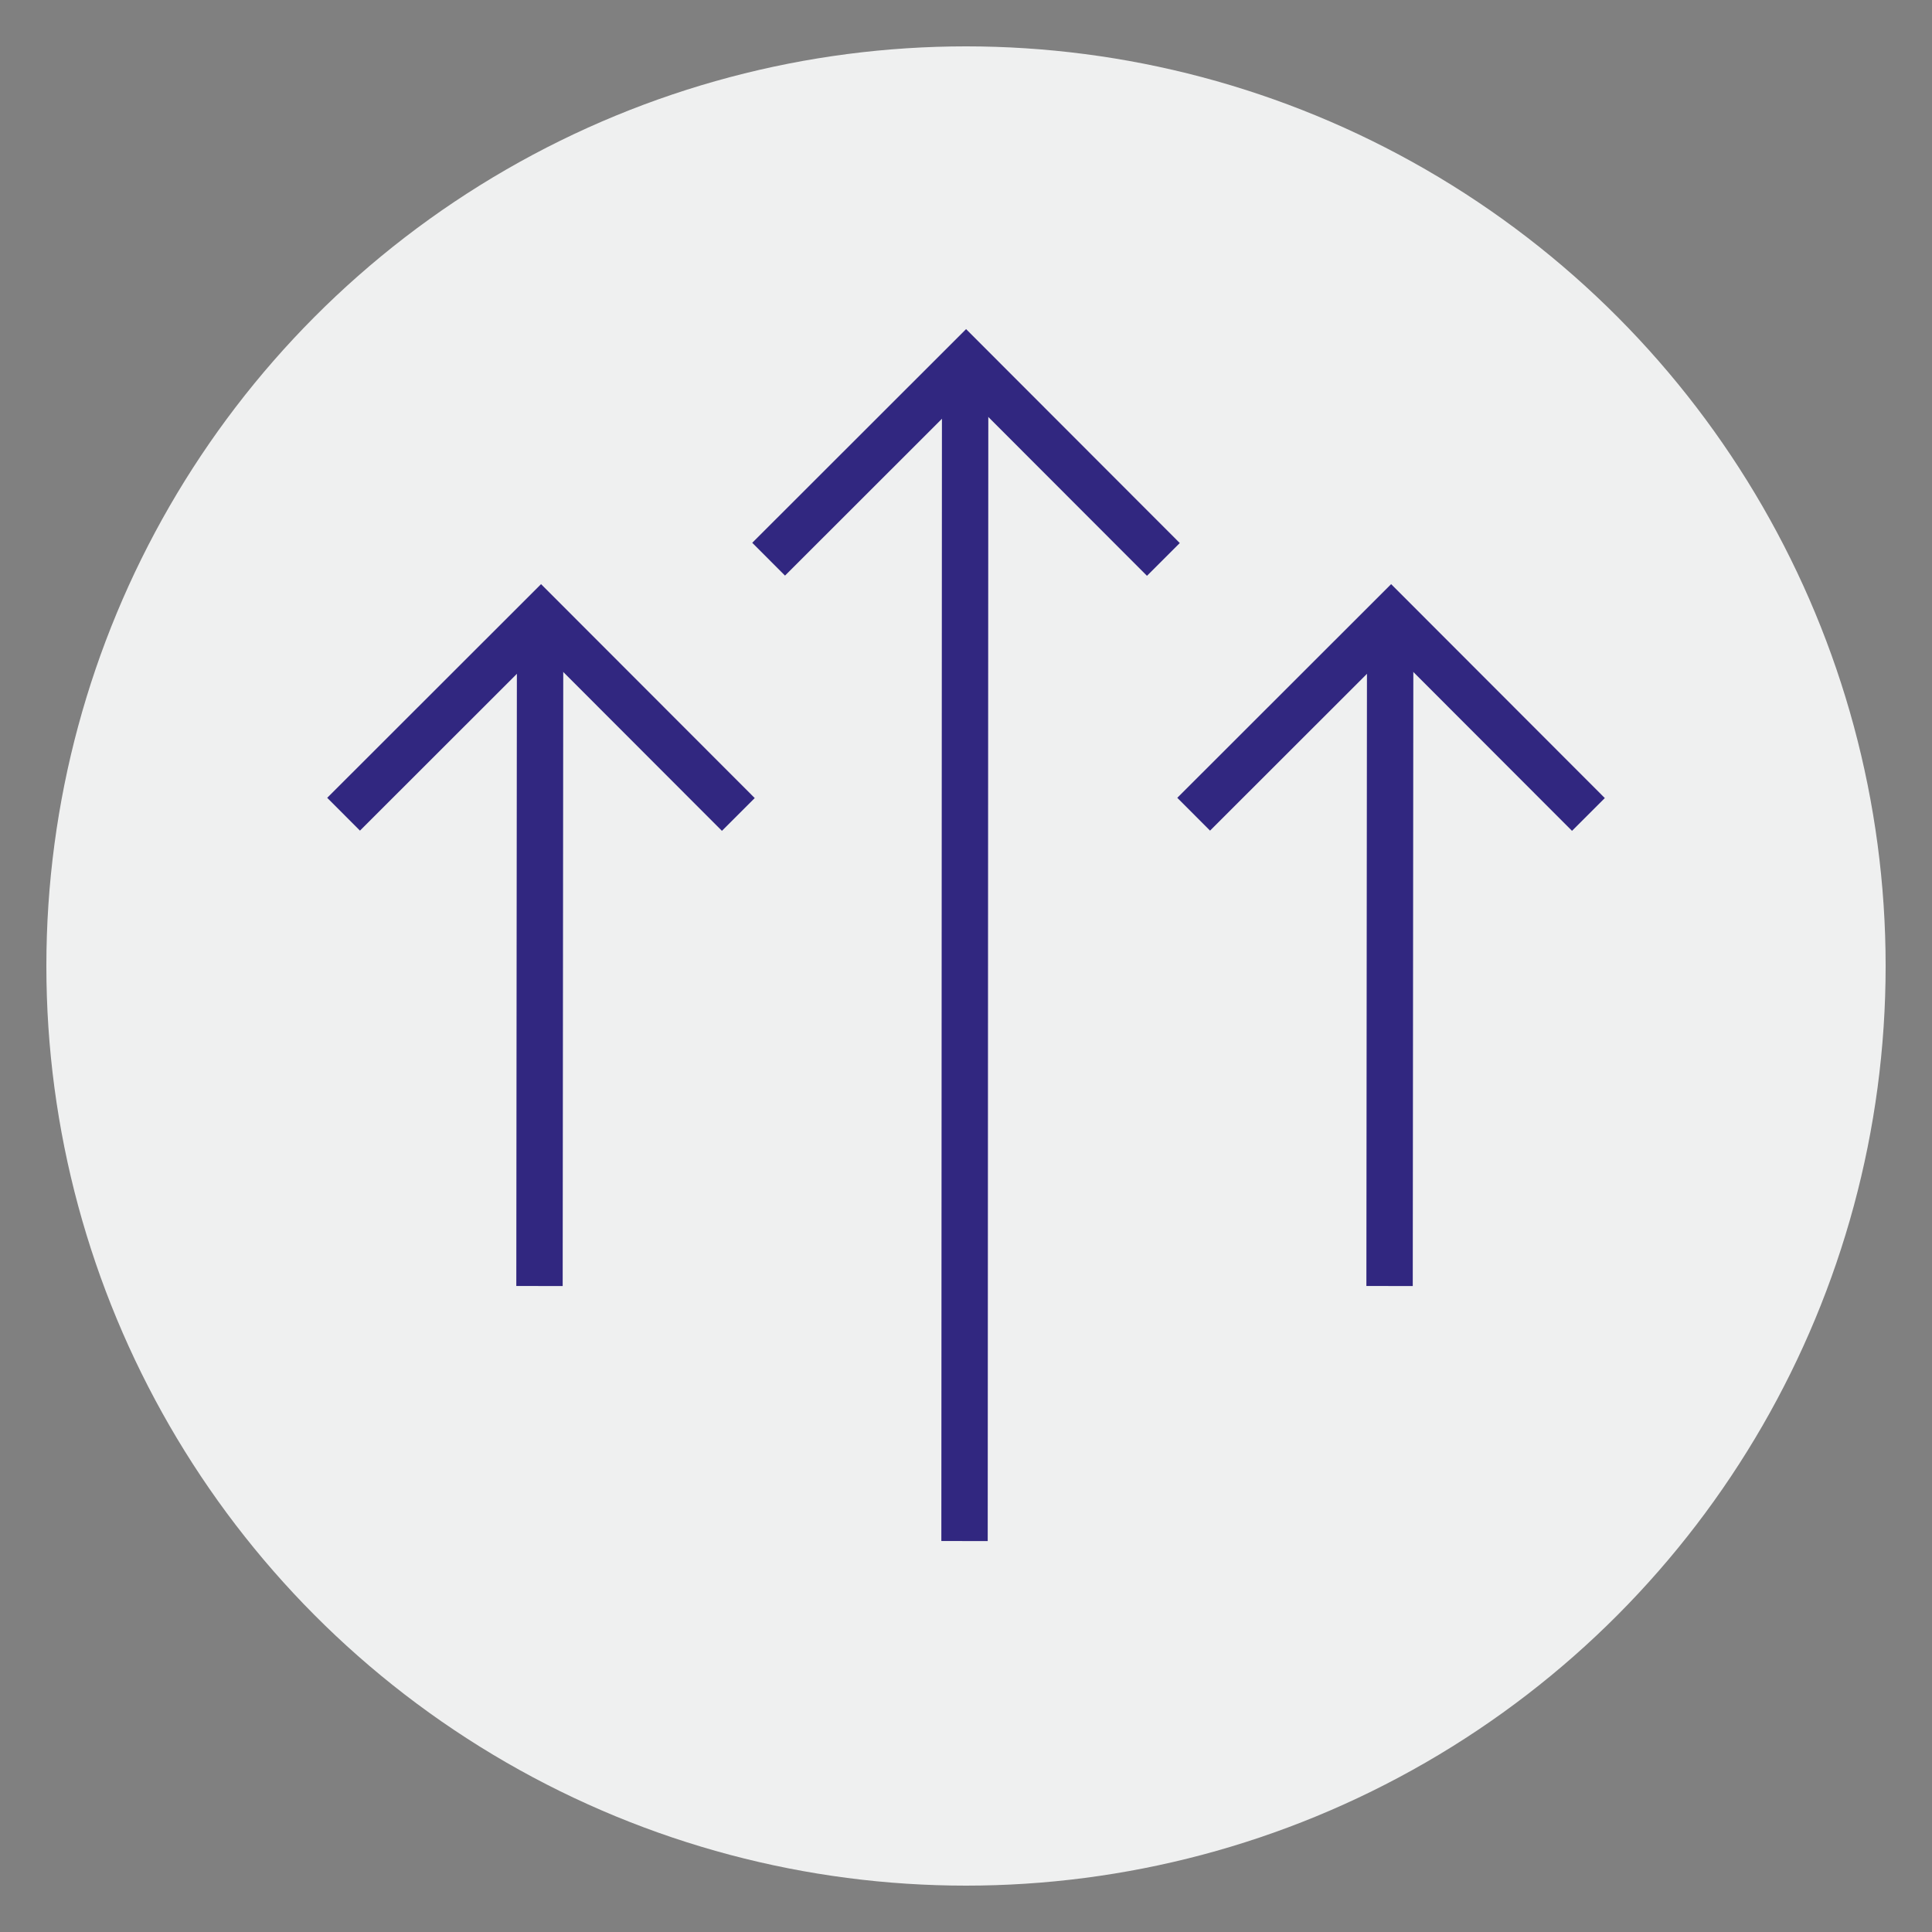 <svg xmlns="http://www.w3.org/2000/svg" viewBox="0 0 250 250"><rect x="0" y="0" width="250" height="250" fill="#808080" stroke="none"/><defs><style>.cls-1{fill:#eff0f0;}.cls-2{fill:none;stroke:#312780;stroke-miterlimit:10;stroke-width:6px;}</style></defs><g id="circles"><circle class="cls-1" cx="125" cy="125" r="119"/></g><g id="Layer_1" data-name="Layer 1"><polyline class="cls-2" points="44.46 105.36 70.01 79.83 95.54 105.39"/><line class="cls-2" x1="69.81" y1="166.41" x2="69.89" y2="80.64"/><polyline class="cls-2" points="99.46 72.36 125.01 46.83 150.54 72.39"/><line class="cls-2" x1="124.81" y1="199.41" x2="124.89" y2="47.64"/><polyline class="cls-2" points="154.46 105.36 180.01 79.83 205.54 105.39"/><line class="cls-2" x1="179.81" y1="166.41" x2="179.89" y2="80.64"/></g></svg>